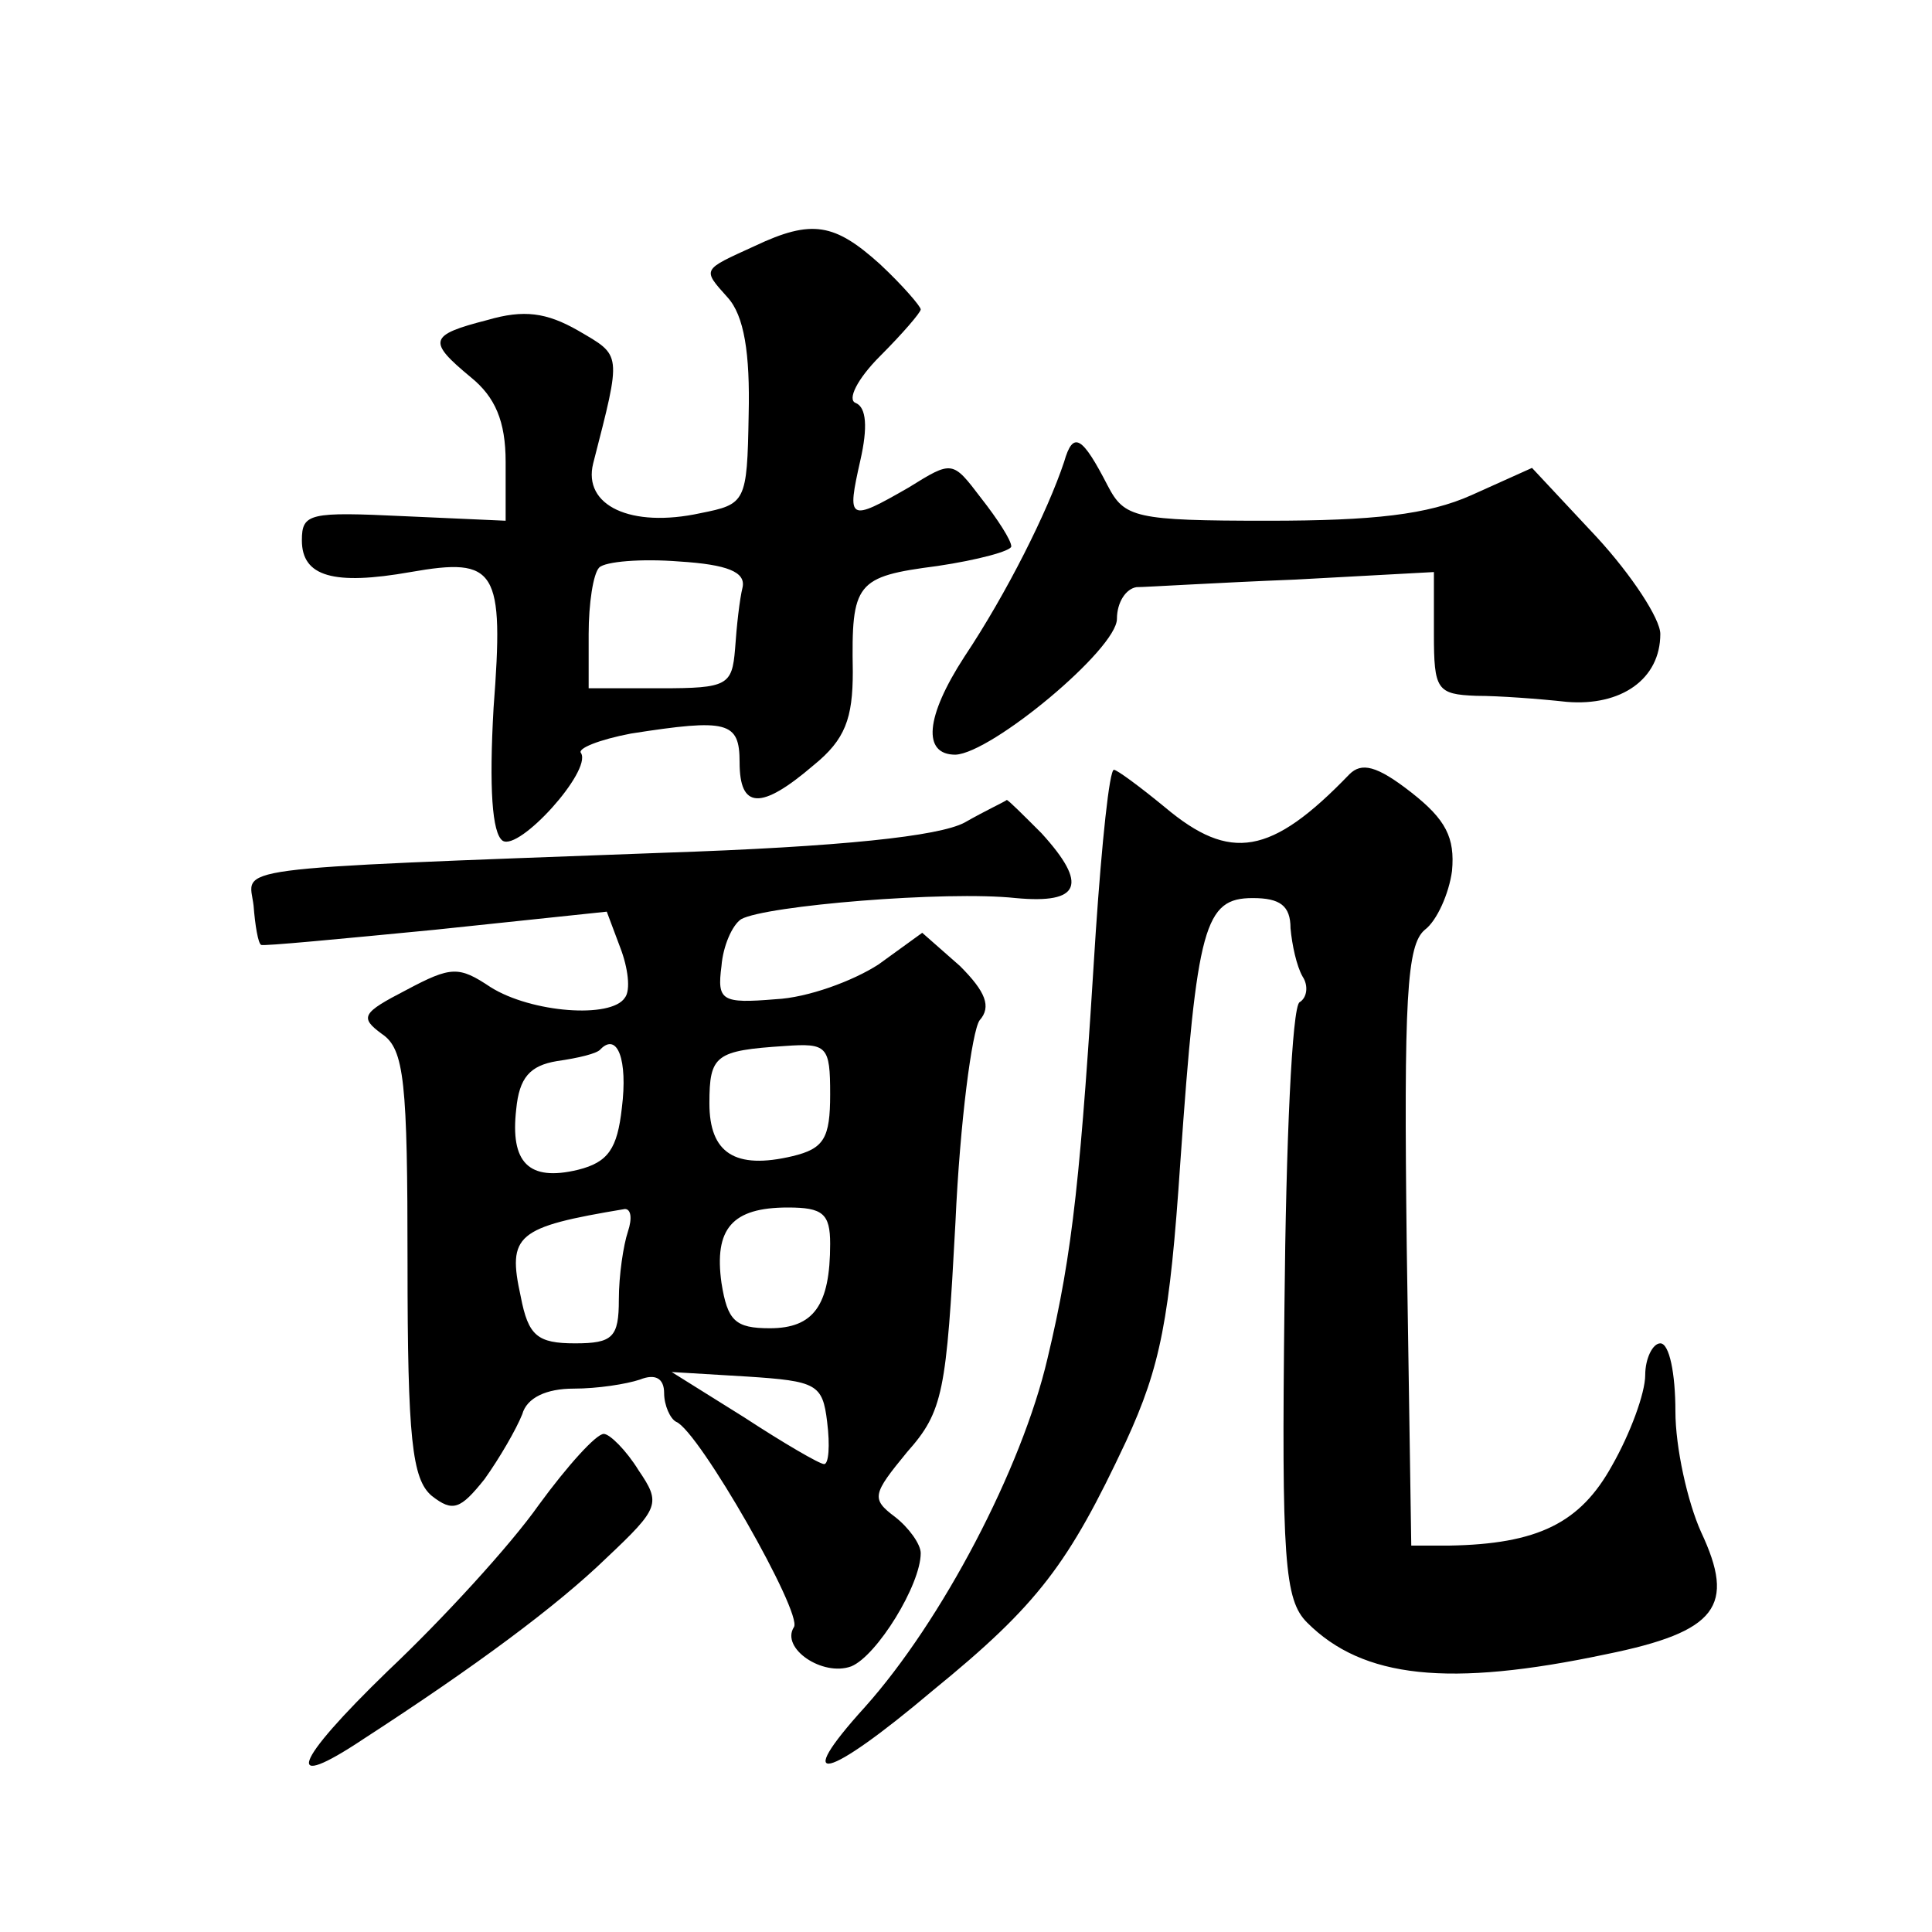 <?xml version="1.0" standalone="no"?>
<!DOCTYPE svg PUBLIC "-//W3C//DTD SVG 20010904//EN"
 "http://www.w3.org/TR/2001/REC-SVG-20010904/DTD/svg10.dtd">
<svg version="1.0" xmlns="http://www.w3.org/2000/svg"
 width="128pt" height="128pt" viewBox="0 0 128 128"
 preserveAspectRatio="xMidYMid meet">
<g transform="translate(0,128) scale(0.1,-0.1)"
fill="#0" stroke="none">
<path d="M500 1117 c-35 -16 -35 -15 -18 -34 11 -12 15 -37 14 -78 -1 -58 -2 -59
-32 -65 -46 -10 -78 5 -71 33 19 74 19 71 -10 88 -21 12 -36 14 -60 7 -39 -10 -40
-14 -11 -38 16 -13 23 -29 23 -56 l0 -39 -67 3 c-63 3 -68 2 -68 -16 0 -24 21 -30
72 -21 57 10 62 2 55 -90 -3 -53 -1 -83 6 -88 11 -7 59 46 52 58 -3 3 12 9 33 13
64 10 72 8 72 -19 0 -31 14 -32 49 -2 21 17 26 31 26 62 -1 59 2 63 56 70 27 4
49 10 49 13 0 4 -9 18 -20 32 -19 25 -19 25 -48 7 -40 -23 -41 -22 -32 18 5 22
4 35 -3 38 -6 2 1 16 16 31 15 15 27 29 27 31 0 2 -12 16 -27 30 -30 27 -45 30
-83 12z m-8 -226 c-2 -8 -4 -26 -5 -41 -2 -24 -5 -26 -49 -26 l-48 0 0 36 c0 20
3 40 7 44 4 4 28 6 53 4 32 -2 44 -7 42 -17z M705 974 c-11 -33 -38 -87 -66 -129
-26 -40 -28 -65 -6 -65 24 1 107 70 107 90 0 11 6 20 13 21 6 0 54 3 105 5 l92
5 0 -41 c0 -37 2 -40 28 -41 15 0 42 -2 60 -4 36 -3 62 15 62 45 0 10 -19 39 -42
64 l-43 46 -40 -18 c-29 -13 -65 -17 -135 -17 -88 0 -95 2 -106 23 -17 33 -23 37
-29 16z M894 767 c-52 -54 -79 -58 -122 -22 -17 14 -32 25 -34 25 -3 0 -8 -48 -12
-107 -10 -161 -15 -212 -32 -283 -17 -73 -70 -174 -121 -231 -49 -54 -26 -49 45
11 70 57 90 84 128 165 23 50 29 81 36 185 11 157 16 175 48 175 18 0 25 -5 25
-20 1 -11 4 -25 8 -32 4 -6 3 -14 -2 -17 -5 -3 -9 -93 -10 -200 -2 -170 0 -196
15 -211 37 -37 94 -43 198 -21 74 15 86 32 63 81 -9 20 -17 56 -17 80 0 25 -4 45
-10 45 -5 0 -10 -10 -10 -21 0 -12 -10 -39 -22 -60 -21 -38 -49 -52 -108 -53 l-25
0 -3 198 c-2 165 0 200 12 210 8 6 16 24 18 39 2 22 -4 34 -27 52 -23 18 -33 20
-41 12z M639 735 c-17 -9 -81 -16 -200 -20 -296 -11 -274 -9 -271 -35 1 -13 3 -25
5 -26 1 -1 53 4 115 10 l114 12 9 -24 c5 -13 7 -28 3 -33 -9 -14 -62 -10 -89 7
-21 14 -26 14 -56 -2 -29 -15 -31 -18 -16 -29 15 -10 17 -32 17 -152 0 -116 3 -143
16 -154 14 -11 19 -9 35 11 10 14 21 33 25 43 3 11 16 17 34 17 16 0 35 3 44 6
10 4 16 1 16 -9 0 -8 4 -17 8 -19 15 -6 84 -127 78 -136 -9 -14 19 -33 38 -26 17
7 46 54 46 75 0 6 -8 17 -17 24 -16 12 -15 15 8 43 24 27 26 40 32 152 3 67 11
127 16 134 8 9 4 19 -13 36 l-25 22 -29 -21 c-17 -11 -47 -22 -68 -23 -36 -3 -39
-1 -36 22 1 13 7 27 13 31 16 9 136 19 182 14 43 -4 48 9 17 43 -12 12 -22 22 -23
22 -1 -1 -14 -7 -28 -15z m-227 -189 c-3 -27 -9 -36 -29 -41 -33 -8 -45 5 -41 40
2 21 9 29 27 32 14 2 27 5 29 8 11 11 18 -7 14 -39z m138 9 c0 -29 -4 -36 -25 -41
-38 -9 -55 2 -55 35 0 32 4 35 50 38 28 2 30 0 30 -32z m-134 -91 c-3 -9 -6 -29
-6 -45 0 -25 -4 -29 -29 -29 -25 0 -31 5 -36 31 -9 41 -3 46 69 58 4 0 5 -6 2 -15z
m134 -8 c0 -41 -11 -56 -40 -56 -23 0 -28 5 -32 30 -5 36 7 50 44 50 23 0 28 -4
28 -24z m-2 -118 c2 -16 1 -28 -2 -28 -3 0 -27 14 -53 31 l-48 30 50 -3 c46 -3
50 -5 53 -30z M357 283 c-19 -27 -64 -76 -100 -110 -63 -61 -70 -81 -16 -45 74
48 128 88 161 120 35 33 36 36 21 58 -8 13 -19 24 -23 24 -5 0 -24 -21 -43 -47z"/>
</g>
</svg>
